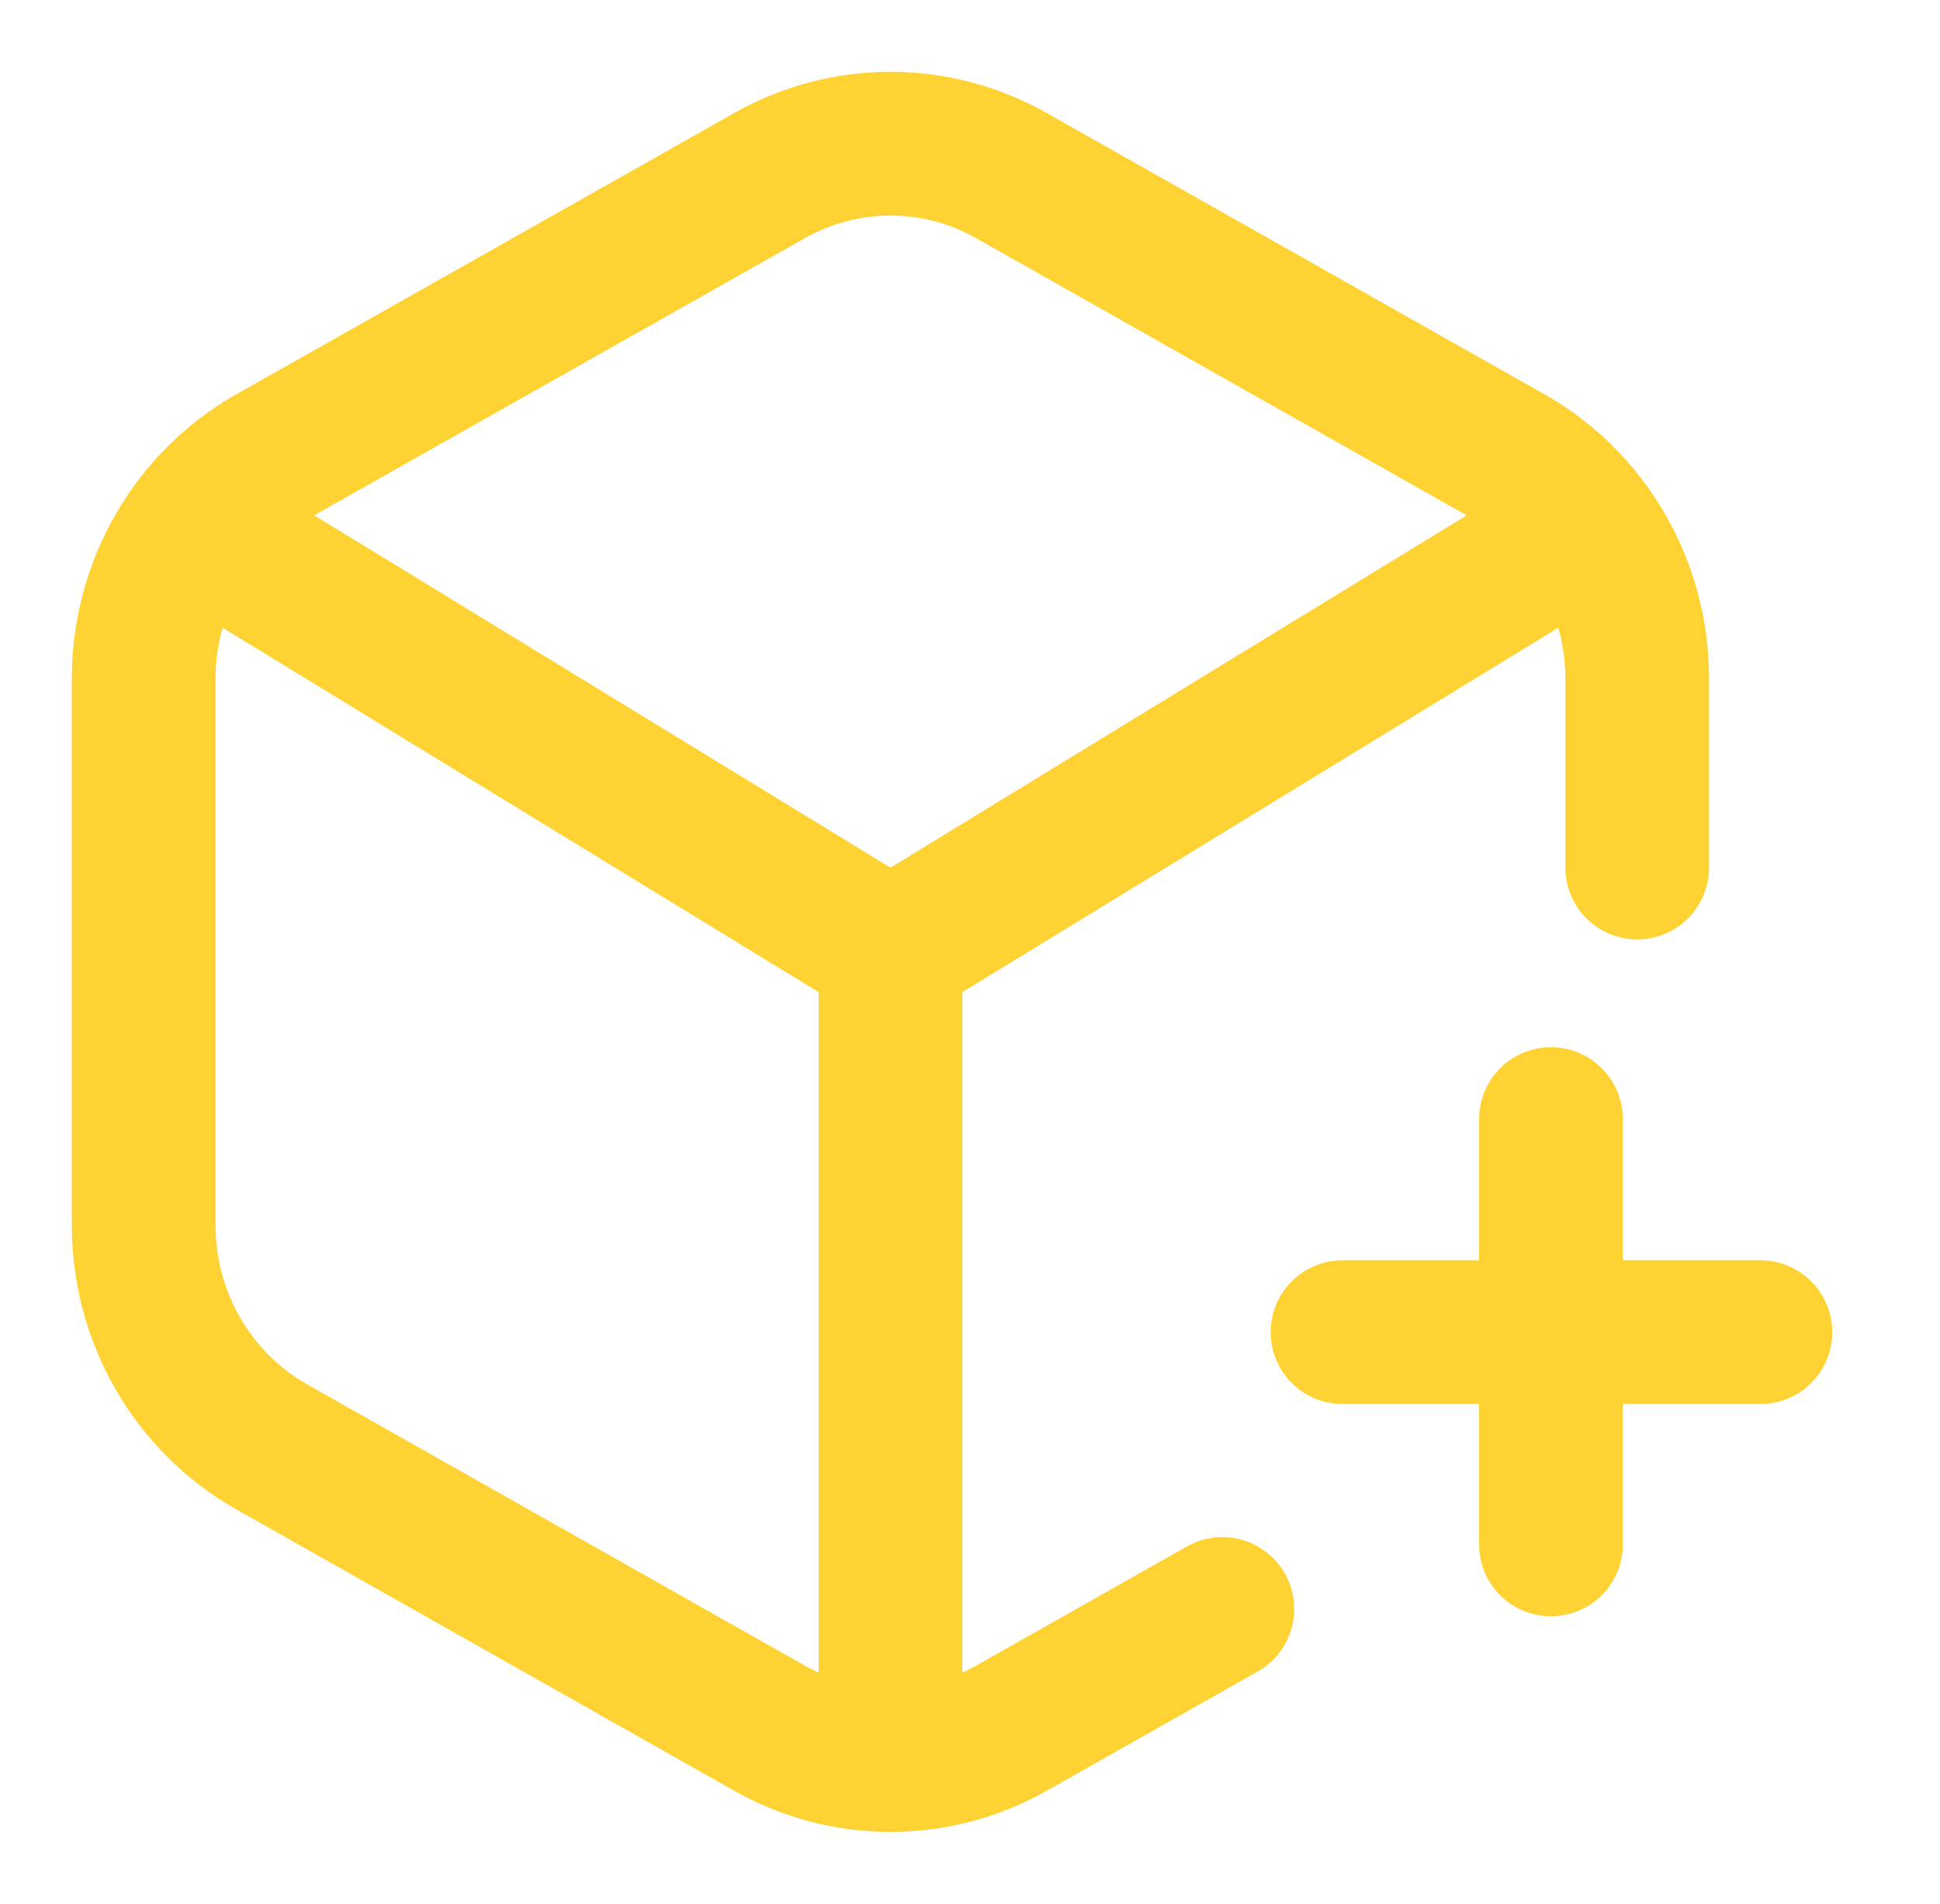 <svg width="54" height="53" viewBox="0 0 54 53" fill="none" xmlns="http://www.w3.org/2000/svg">
<g clip-path="url(#clip0_455_7)">
<path d="M45.572 24.153V18.905C45.575 17.645 45.247 16.407 44.621 15.32C43.996 14.233 43.096 13.336 42.015 12.723L28.157 4.891C27.126 4.307 25.966 4 24.786 4C23.606 4 22.446 4.307 21.415 4.891L7.557 12.721C6.476 13.334 5.575 14.231 4.95 15.319C4.324 16.406 3.996 17.645 4 18.905V34.095C3.997 35.355 4.325 36.593 4.95 37.68C5.576 38.767 6.476 39.664 7.557 40.277L21.415 48.109C22.446 48.693 23.606 49 24.786 49C25.966 49 27.126 48.693 28.157 48.109L34.024 44.793" stroke="#FFD233" stroke-width="4" stroke-linecap="round" stroke-linejoin="round"/>
<path d="M44.165 14.649L24.787 26.5M24.787 26.5L5.408 14.649M24.787 26.5V48.976" stroke="#FFD233" stroke-width="4" stroke-linecap="round" stroke-linejoin="round"/>
<path d="M43.171 31.154V42.996M37.369 37.087H49.001" stroke="#FFD233" stroke-width="4" stroke-miterlimit="10" stroke-linecap="round"/>
</g>
<defs>
<clipPath id="clip0_455_7">
<rect width="54" height="53" fill="white"/>
</clipPath>
</defs>
</svg>
